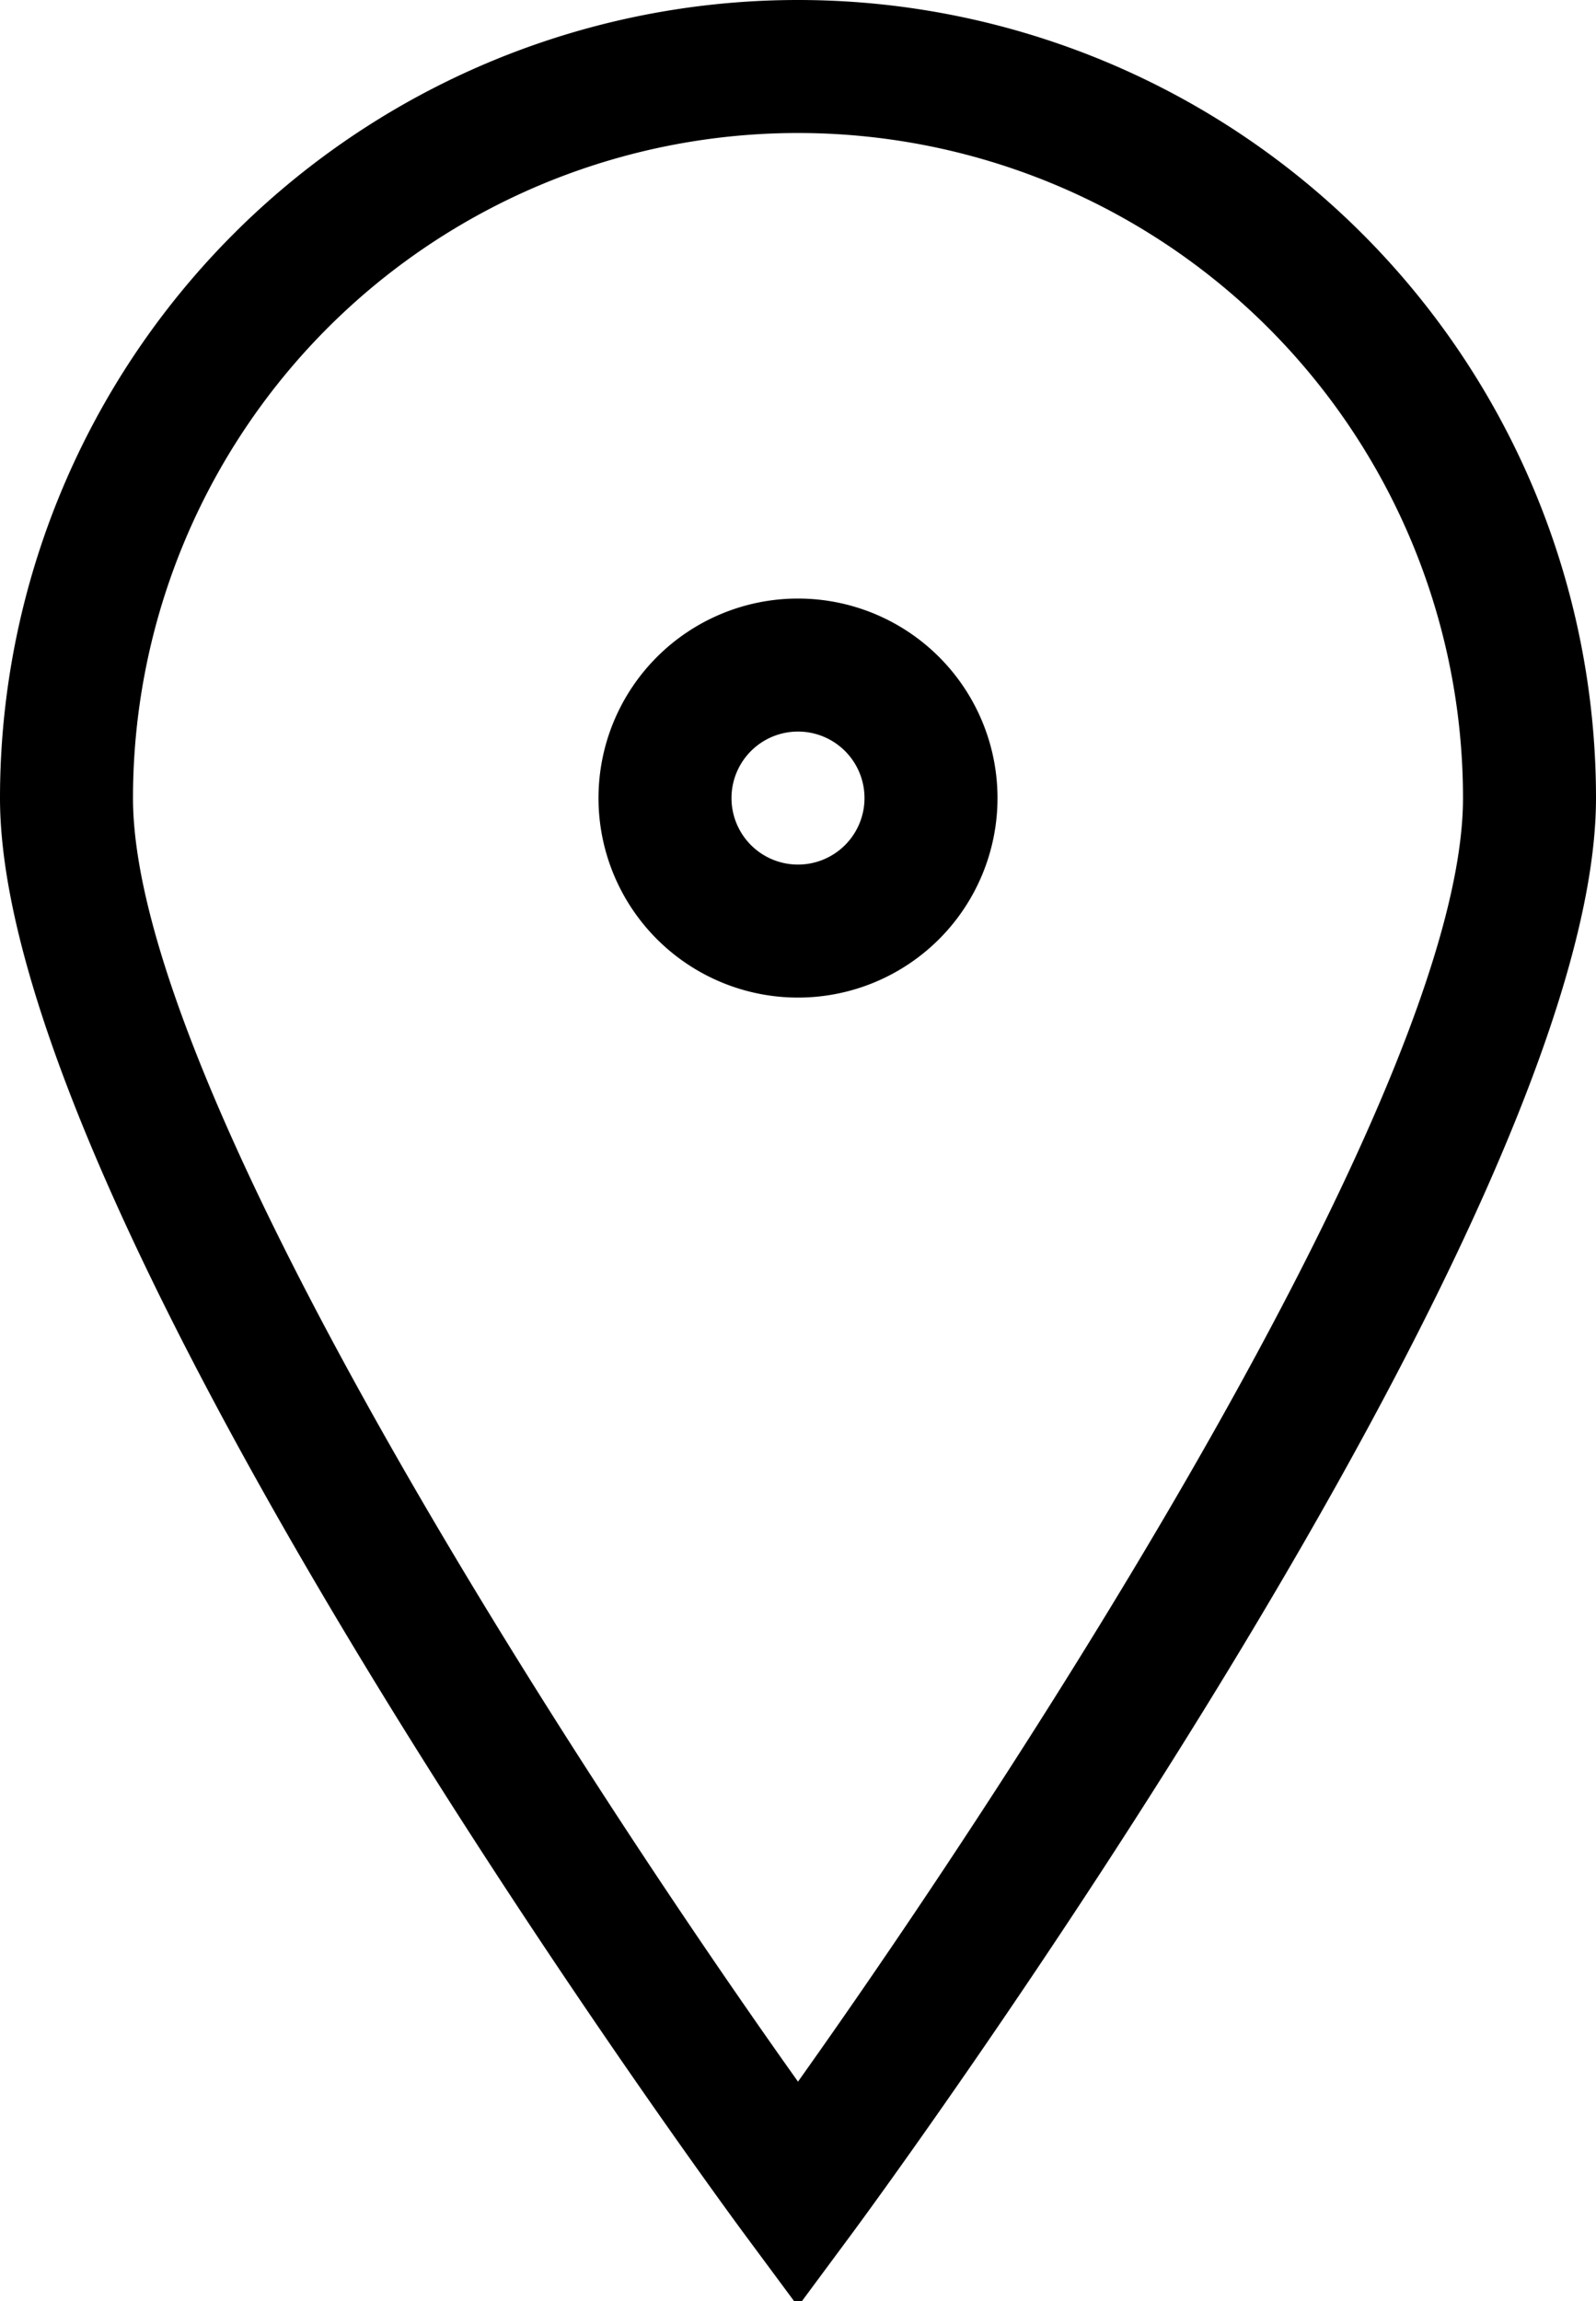 <?xml version="1.0" encoding="UTF-8"?><svg xmlns="http://www.w3.org/2000/svg" xmlns:xlink="http://www.w3.org/1999/xlink" height="17.3" preserveAspectRatio="xMidYMid meet" version="1.0" viewBox="0.0 0.0 12.0 17.3" width="12.0" zoomAndPan="magnify"><g id="change1_1"><path d="M6.4,16.8C6.63,16.49,12,9.17,12,6A6,6,0,0,0,0,6C0,9.17,5.37,16.49,5.6,16.8l.4.54ZM1,6A5,5,0,0,1,11,6c0,2.17-3.3,7.26-5,9.65C4.3,13.26,1,8.17,1,6Z" fill="inherit"/><path d="M7.5,6A1.5,1.5,0,1,0,6,7.5,1.5,1.5,0,0,0,7.5,6Zm-2,0a.5.5,0,1,1,.5.5A.5.5,0,0,1,5.5,6Z" fill="inherit"/></g></svg>